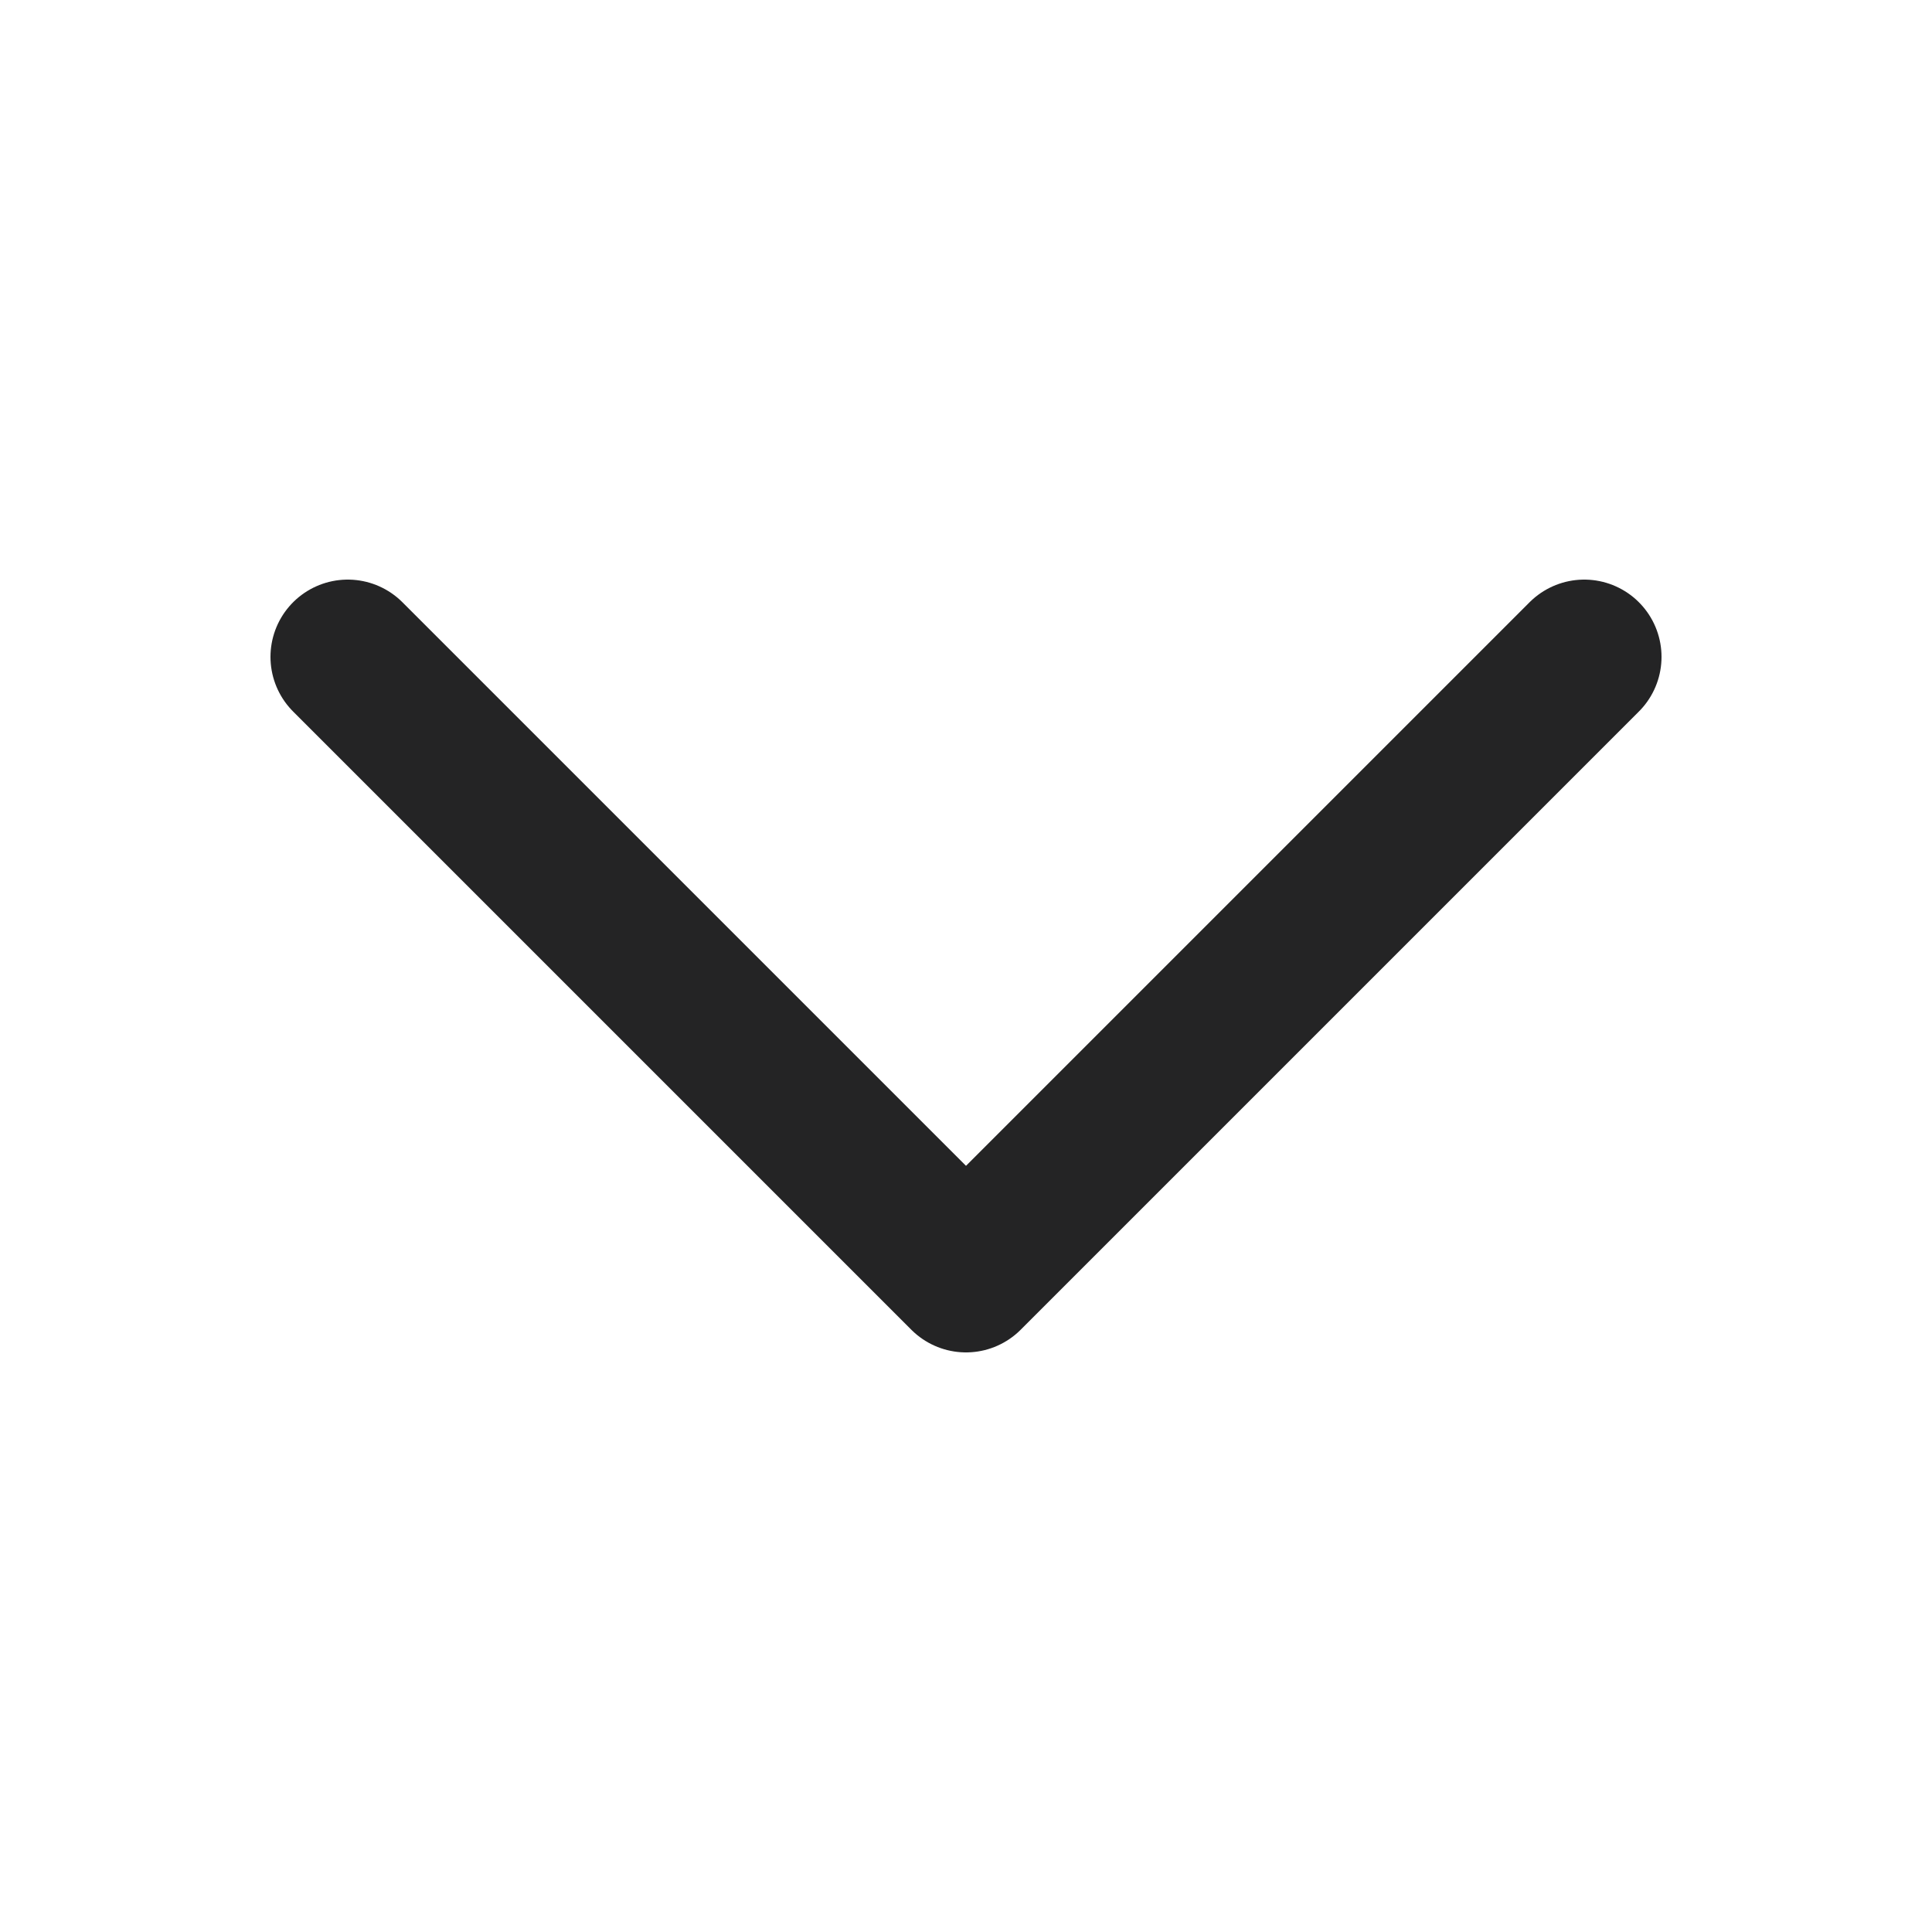 <svg width="50" height="50" viewBox="0 0 50 50" fill="none" xmlns="http://www.w3.org/2000/svg">
<path d="M9 17L25 33L41 17" stroke="#242425" stroke-width="4" stroke-linecap="round" stroke-linejoin="round"/>
</svg>
